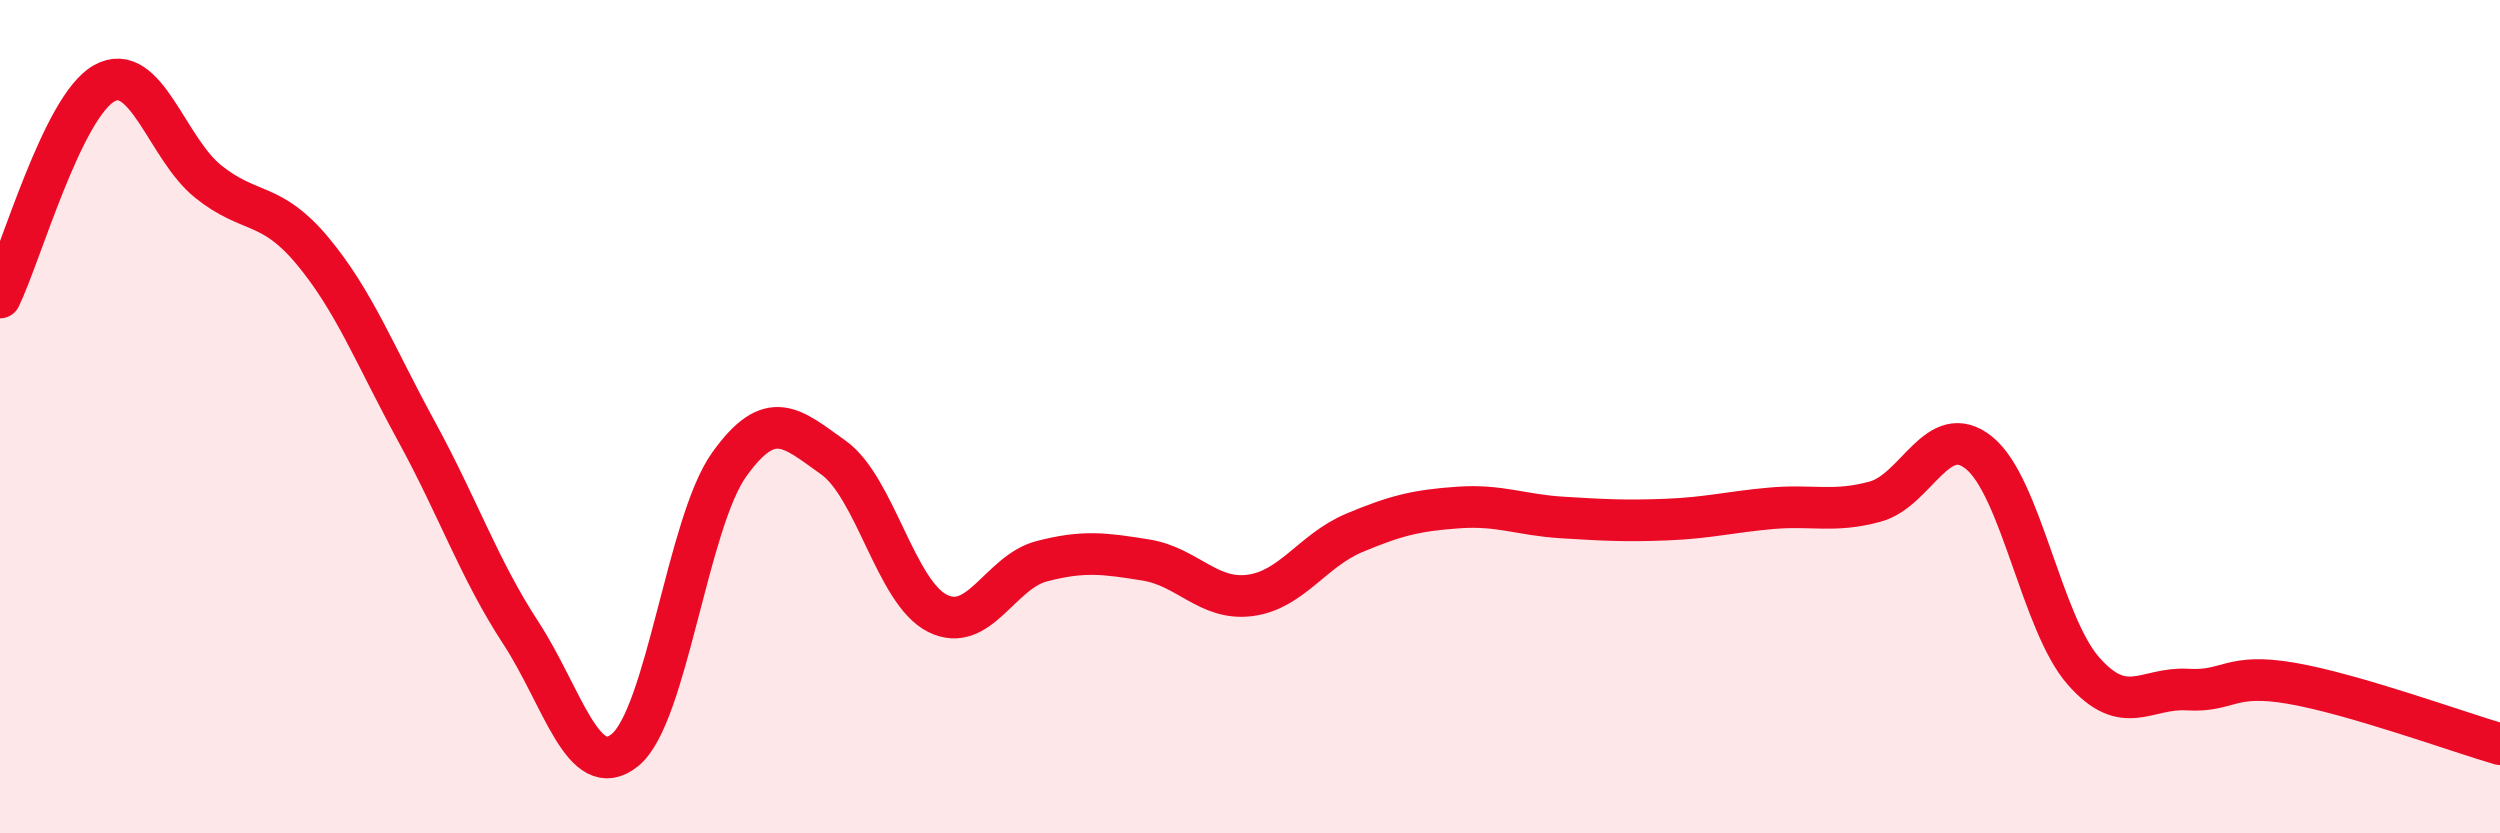 
    <svg width="60" height="20" viewBox="0 0 60 20" xmlns="http://www.w3.org/2000/svg">
      <path
        d="M 0,7.14 C 0.5,6.11 1.5,2.56 2.5,2 C 3.5,1.44 4,3.56 5,4.36 C 6,5.16 6.5,4.82 7.5,6.02 C 8.5,7.22 9,8.53 10,10.36 C 11,12.19 11.5,13.66 12.5,15.19 C 13.5,16.72 14,18.81 15,18 C 16,17.19 16.5,12.55 17.5,11.15 C 18.5,9.75 19,10.27 20,10.98 C 21,11.69 21.5,14.22 22.5,14.72 C 23.5,15.22 24,13.73 25,13.47 C 26,13.21 26.5,13.28 27.5,13.44 C 28.5,13.6 29,14.42 30,14.29 C 31,14.16 31.5,13.21 32.5,12.79 C 33.5,12.37 34,12.25 35,12.18 C 36,12.11 36.5,12.36 37.5,12.42 C 38.5,12.48 39,12.51 40,12.47 C 41,12.43 41.5,12.29 42.5,12.2 C 43.5,12.11 44,12.31 45,12.04 C 46,11.77 46.5,10.06 47.5,10.87 C 48.5,11.68 49,14.96 50,16.1 C 51,17.24 51.5,16.49 52.5,16.55 C 53.5,16.61 53.5,16.14 55,16.4 C 56.5,16.66 59,17.57 60,17.86L60 20L0 20Z"
        fill="#EB0A25"
        opacity="0.1"
        stroke-linecap="round"
        stroke-linejoin="round"
      />
      <path
        d="M 0,7.14 C 0.5,6.11 1.5,2.56 2.5,2 C 3.5,1.44 4,3.56 5,4.36 C 6,5.16 6.5,4.82 7.5,6.02 C 8.5,7.22 9,8.53 10,10.36 C 11,12.19 11.5,13.66 12.5,15.19 C 13.5,16.72 14,18.81 15,18 C 16,17.19 16.5,12.55 17.5,11.15 C 18.5,9.75 19,10.27 20,10.98 C 21,11.69 21.5,14.22 22.5,14.72 C 23.5,15.22 24,13.73 25,13.47 C 26,13.21 26.5,13.28 27.5,13.44 C 28.5,13.6 29,14.42 30,14.29 C 31,14.16 31.5,13.21 32.5,12.79 C 33.5,12.37 34,12.25 35,12.18 C 36,12.11 36.5,12.36 37.5,12.42 C 38.5,12.48 39,12.51 40,12.47 C 41,12.43 41.5,12.29 42.5,12.2 C 43.5,12.11 44,12.31 45,12.04 C 46,11.77 46.5,10.06 47.5,10.87 C 48.5,11.68 49,14.96 50,16.1 C 51,17.24 51.5,16.49 52.5,16.55 C 53.5,16.61 53.5,16.14 55,16.4 C 56.5,16.66 59,17.57 60,17.86"
        stroke="#EB0A25"
        stroke-width="1"
        fill="none"
        stroke-linecap="round"
        stroke-linejoin="round"
      />
    </svg>
  
